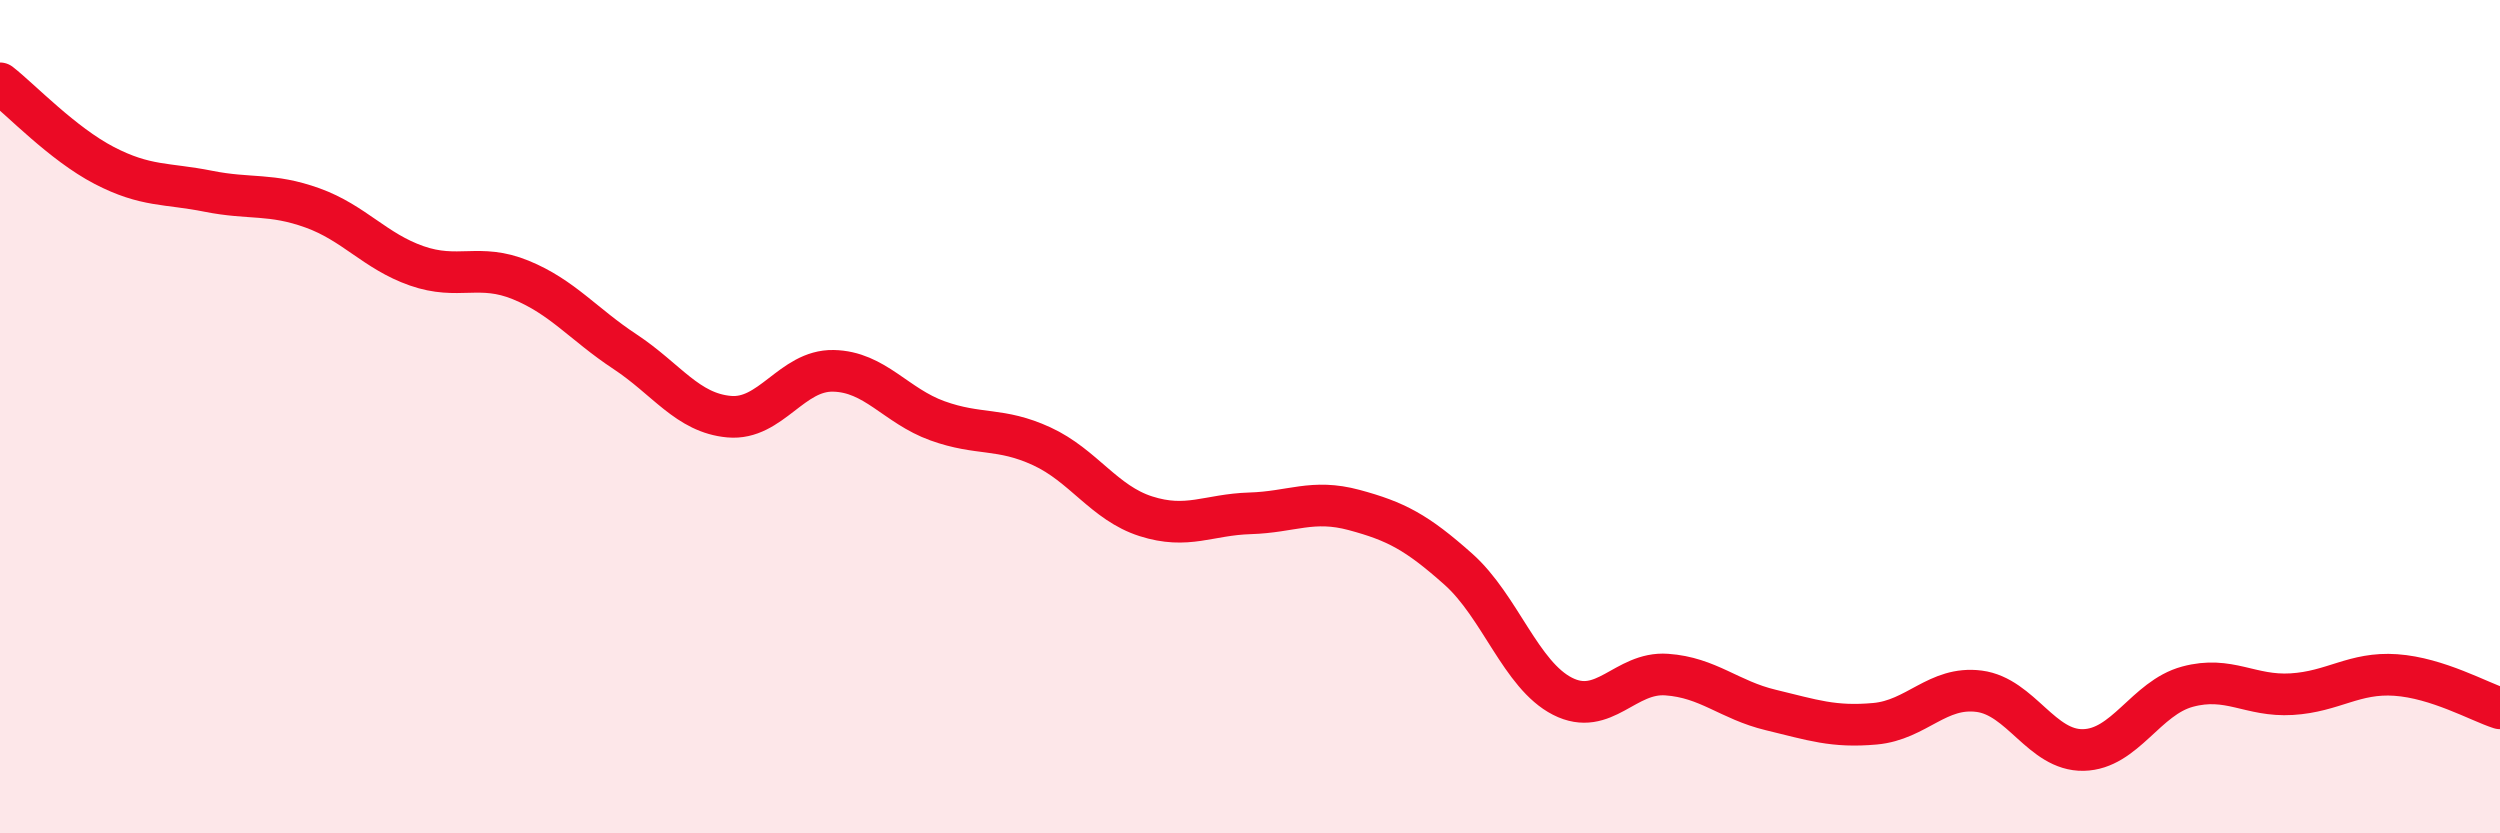 
    <svg width="60" height="20" viewBox="0 0 60 20" xmlns="http://www.w3.org/2000/svg">
      <path
        d="M 0,2 C 0.5,2.39 1.5,3.45 2.5,3.97 C 3.5,4.49 4,4.39 5,4.59 C 6,4.79 6.5,4.63 7.5,4.99 C 8.5,5.35 9,6.03 10,6.38 C 11,6.73 11.5,6.31 12.5,6.72 C 13.5,7.13 14,7.78 15,8.44 C 16,9.1 16.5,9.91 17.5,10 C 18.5,10.09 19,8.88 20,8.9 C 21,8.92 21.5,9.74 22.5,10.1 C 23.5,10.46 24,10.25 25,10.71 C 26,11.17 26.5,12.07 27.5,12.39 C 28.5,12.71 29,12.35 30,12.32 C 31,12.29 31.5,11.97 32.5,12.24 C 33.5,12.51 34,12.77 35,13.66 C 36,14.55 36.5,16.2 37.5,16.71 C 38.5,17.22 39,16.12 40,16.19 C 41,16.26 41.5,16.8 42.5,17.04 C 43.5,17.28 44,17.46 45,17.37 C 46,17.28 46.5,16.46 47.5,16.59 C 48.5,16.72 49,18.02 50,18 C 51,17.98 51.5,16.75 52.5,16.48 C 53.5,16.21 54,16.72 55,16.66 C 56,16.6 56.5,16.13 57.5,16.2 C 58.5,16.27 59.5,16.84 60,17L60 20L0 20Z"
        fill="#EB0A25"
        opacity="0.1"
        stroke-linecap="round"
        stroke-linejoin="round"
      />
      <path
        d="M 0,2 C 0.5,2.39 1.5,3.45 2.5,3.97 C 3.5,4.49 4,4.39 5,4.59 C 6,4.79 6.5,4.63 7.5,4.99 C 8.5,5.35 9,6.03 10,6.38 C 11,6.73 11.5,6.31 12.5,6.72 C 13.5,7.13 14,7.78 15,8.44 C 16,9.1 16.5,9.91 17.5,10 C 18.5,10.09 19,8.88 20,8.9 C 21,8.92 21.5,9.74 22.5,10.1 C 23.5,10.46 24,10.25 25,10.71 C 26,11.17 26.5,12.07 27.5,12.39 C 28.5,12.71 29,12.35 30,12.32 C 31,12.29 31.5,11.97 32.5,12.24 C 33.5,12.51 34,12.77 35,13.66 C 36,14.55 36.5,16.2 37.5,16.71 C 38.5,17.22 39,16.12 40,16.19 C 41,16.26 41.5,16.8 42.5,17.04 C 43.5,17.28 44,17.46 45,17.37 C 46,17.28 46.5,16.46 47.5,16.59 C 48.5,16.72 49,18.02 50,18 C 51,17.98 51.5,16.75 52.5,16.48 C 53.5,16.21 54,16.72 55,16.66 C 56,16.6 56.5,16.13 57.5,16.2 C 58.5,16.27 59.5,16.84 60,17"
        stroke="#EB0A25"
        stroke-width="1"
        fill="none"
        stroke-linecap="round"
        stroke-linejoin="round"
      />
    </svg>
  